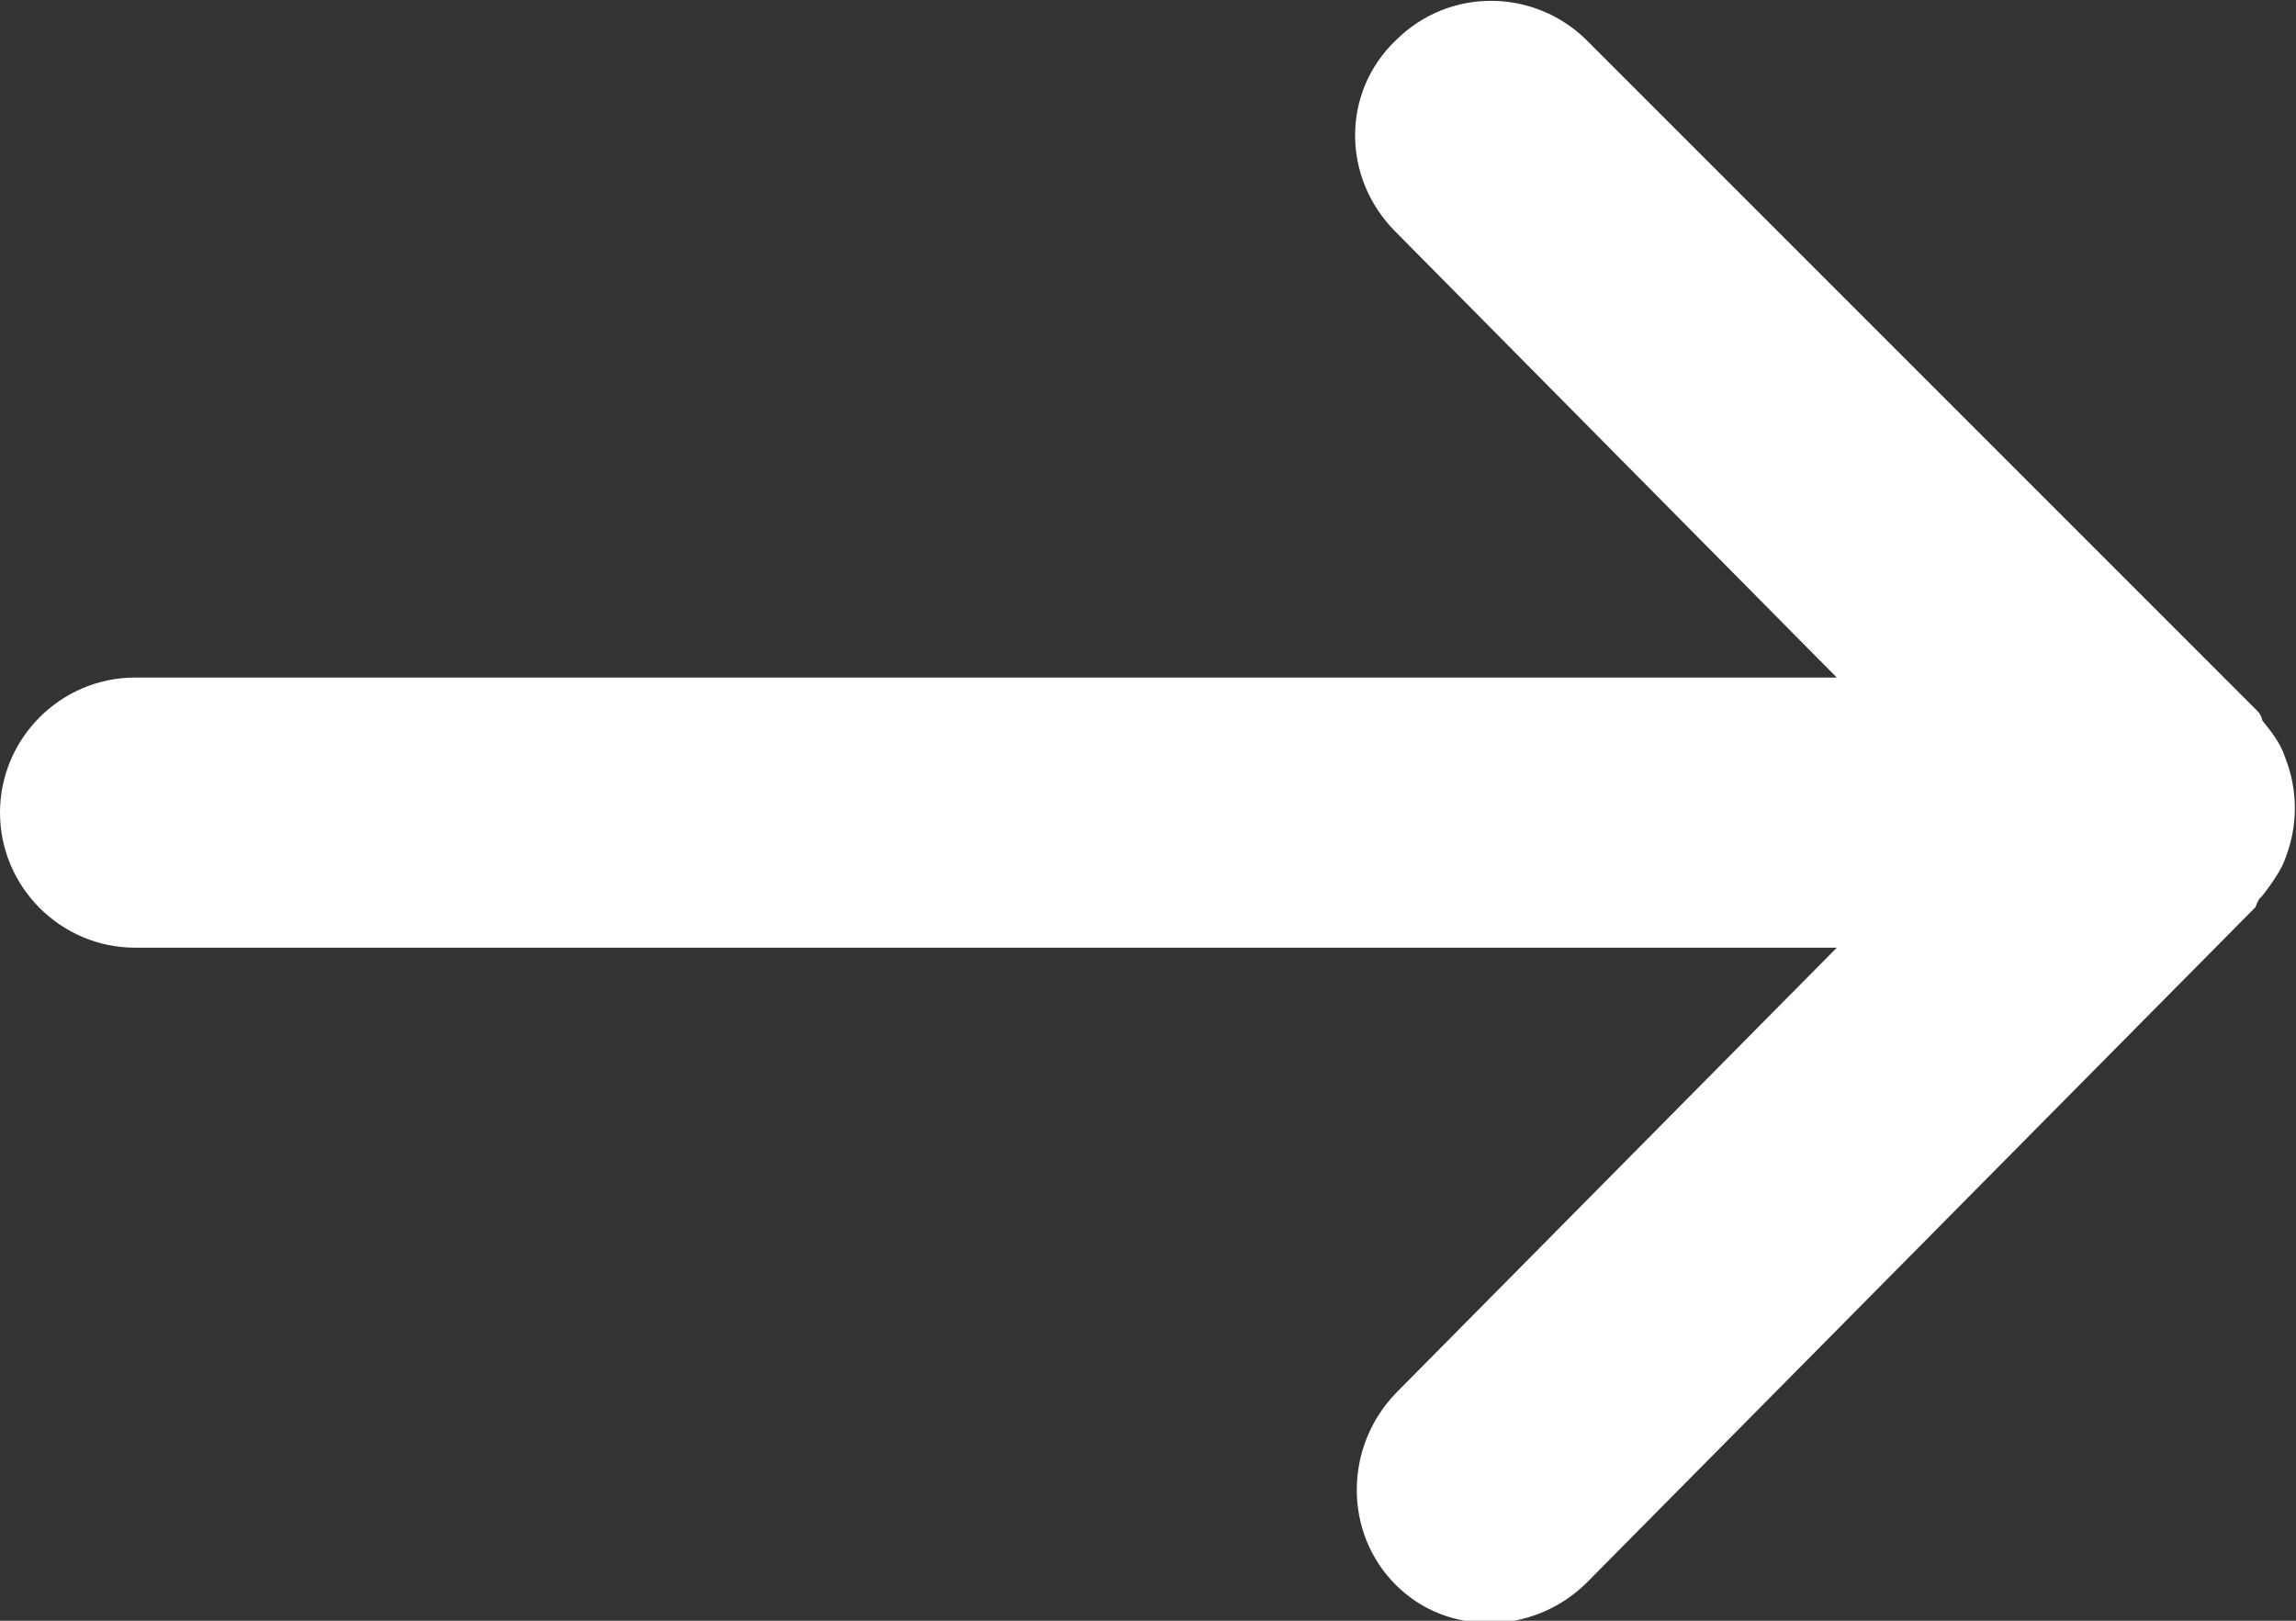 <?xml version="1.0" encoding="UTF-8"?>
<svg id="_レイヤー_2" data-name="レイヤー 2" xmlns="http://www.w3.org/2000/svg" viewBox="0 0 10.2 7.2">
  <rect x="0" y="0" width="10.2" height="7.2" fill="#333333" stroke="none"/>
  <defs>
    <style>
      .cls-1 {
        fill: #fff;
      }
    </style>
  </defs>
  <g id="_文字" data-name="文字">
    <path class="cls-1" d="m10.05,3.98s.08-.1.1-.16c.06-.15.06-.31,0-.46-.02-.06-.06-.11-.1-.16,0-.01-.01-.03-.02-.04h0s0,0,0,0L7.05.18c-.23-.23-.61-.24-.85,0-.24.23-.24.61,0,.85l1.96,1.98H.6c-.33,0-.6.27-.6.6s.27.6.6.6h7.56l-1.96,1.98c-.23.24-.23.62,0,.85.12.12.27.17.42.17s.31-.06.43-.18l2.97-3s0,0,0,0h0s.01-.03.02-.04Z"/>
  </g>
</svg>